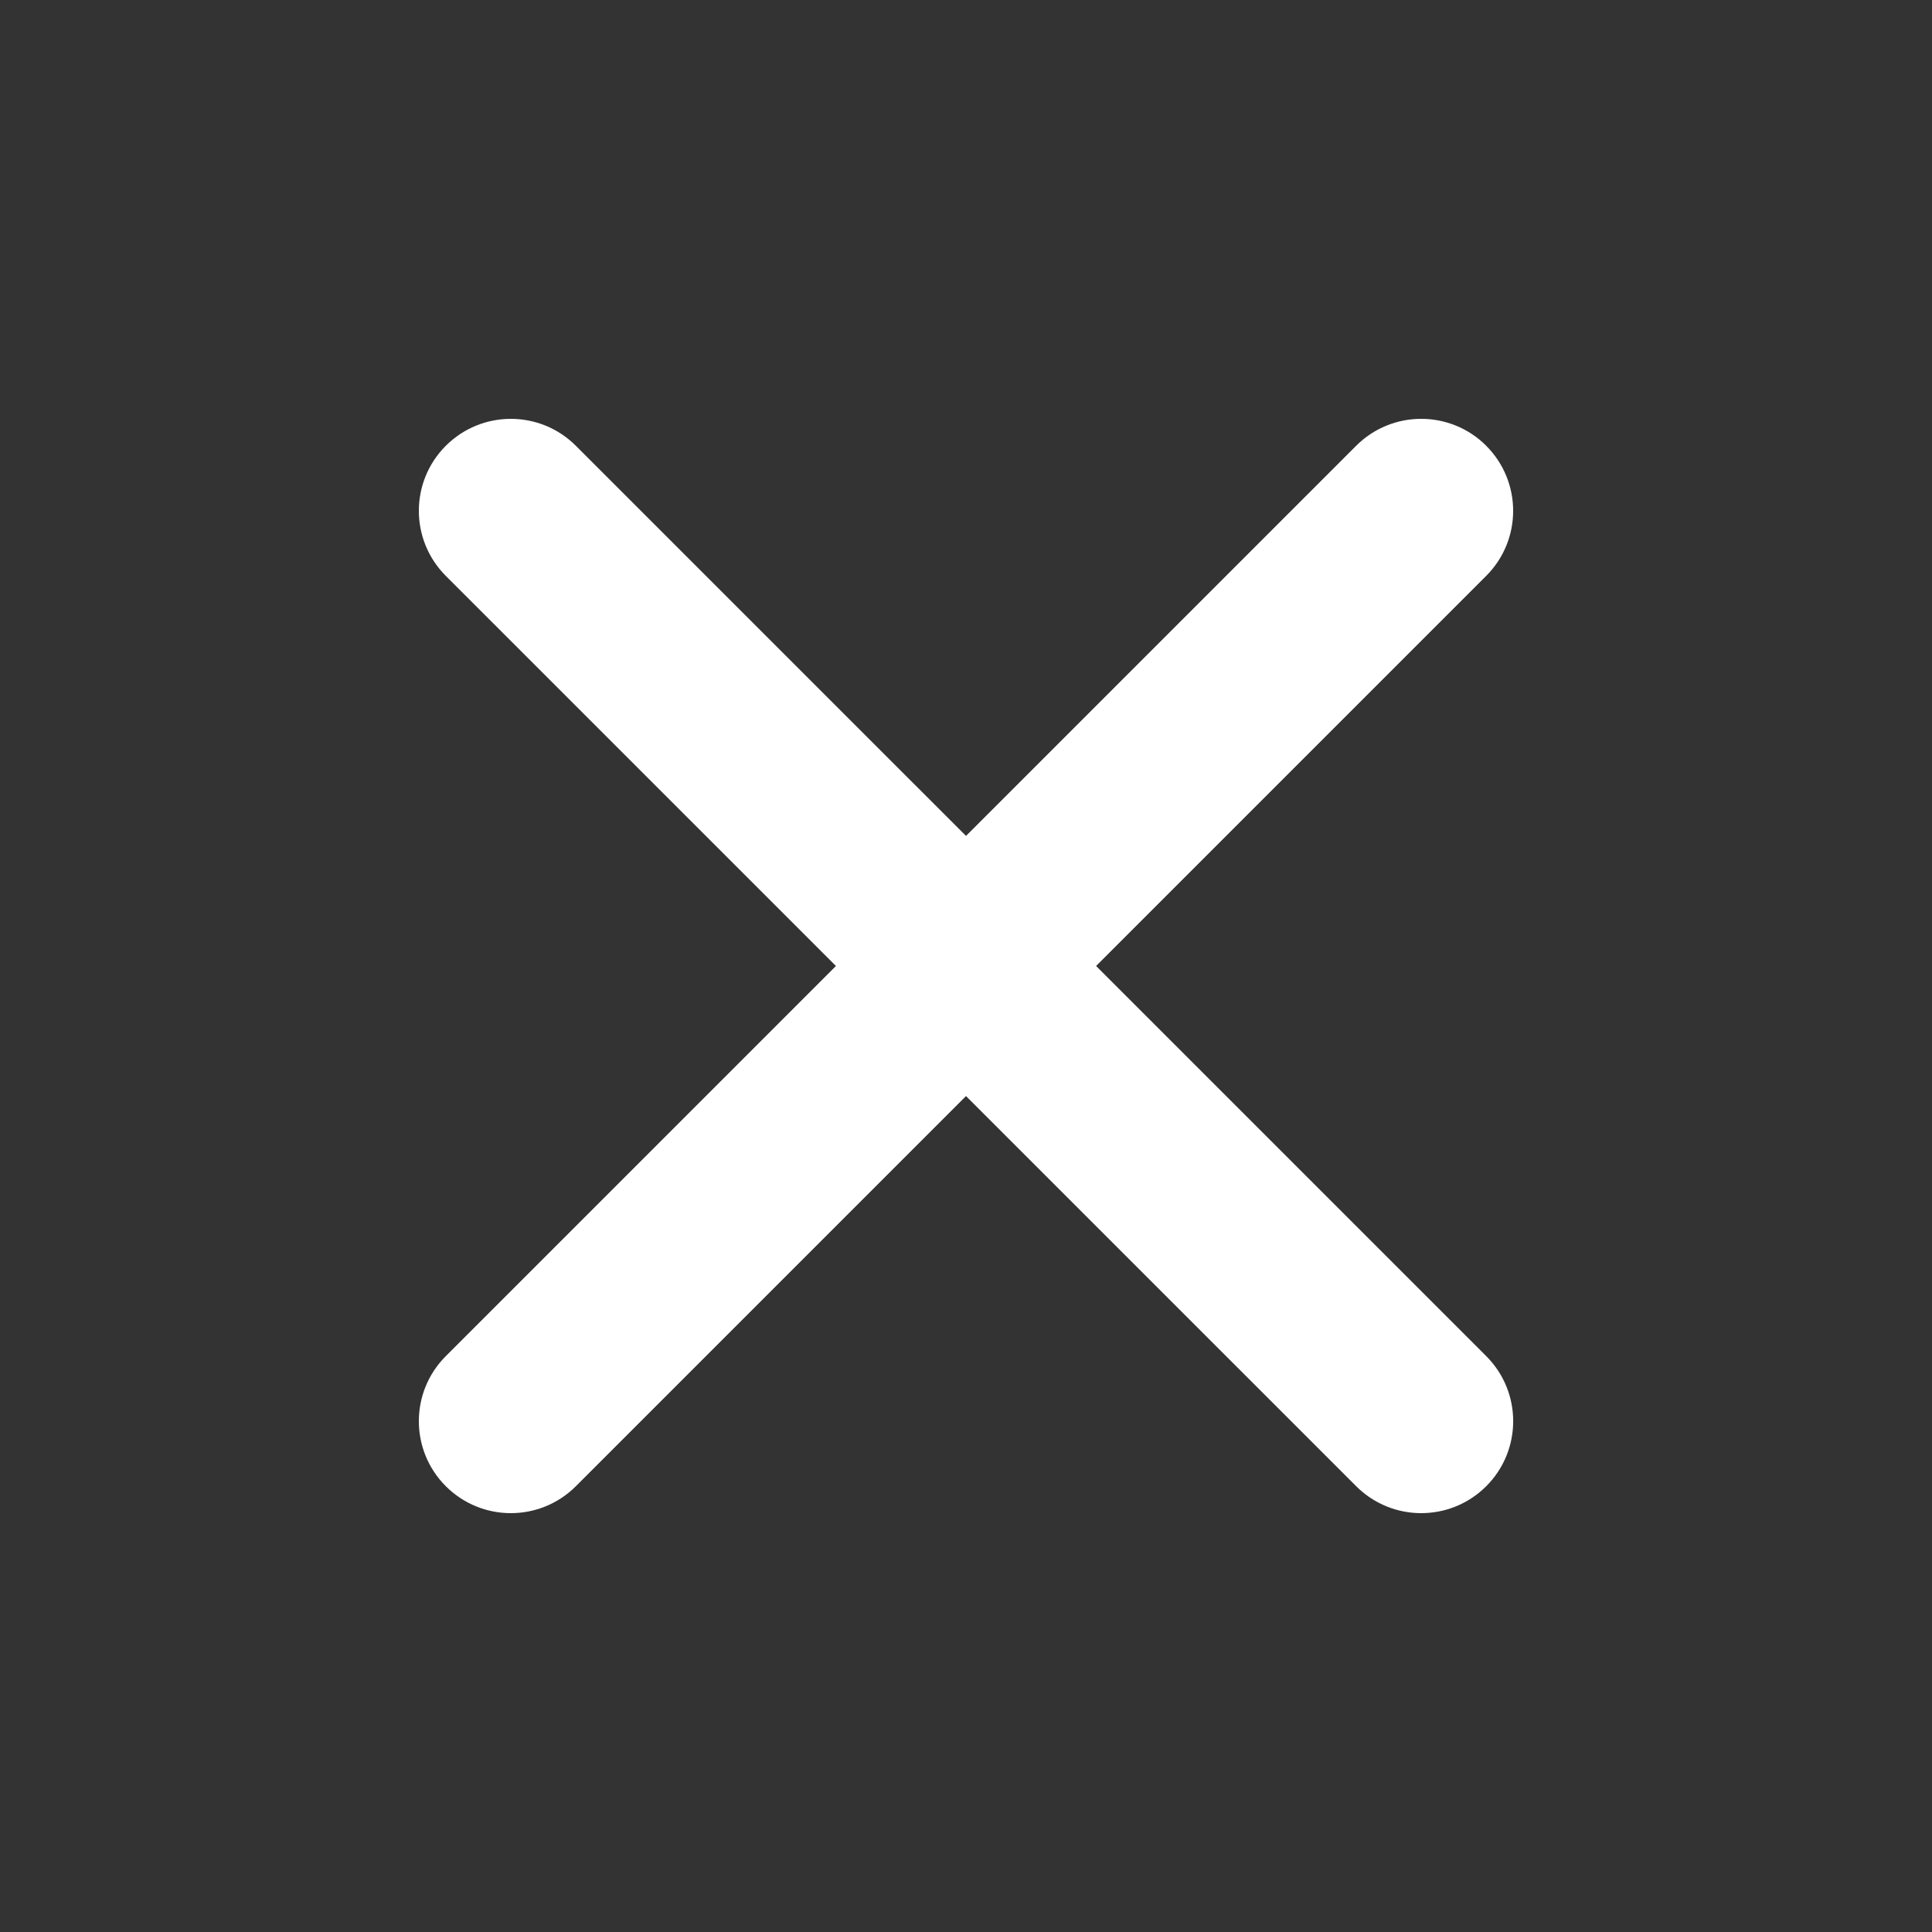 <?xml version="1.0" encoding="UTF-8"?>
<svg id="Capa_1" data-name="Capa 1" xmlns="http://www.w3.org/2000/svg" viewBox="0 0 512 512">
  <rect x="0" y="0" width="512" height="512" fill="#333333" stroke="none"/>
  <defs>
    <style>
      .cls-1 {
        fill: #fff;
        fill-rule: evenodd;
      }
    </style>
  </defs>
  <path class="cls-1" d="m393.86,118.14c9.52,9.52,9.52,24.95,0,34.47l-241.25,241.25c-9.52,9.52-24.95,9.52-34.47,0-9.52-9.52-9.52-24.95,0-34.47l241.26-241.26c9.52-9.51,24.95-9.51,34.46,0h0Z"/>
  <path class="cls-1" d="m118.14,118.14c9.52-9.52,24.95-9.52,34.47,0l241.26,241.25c9.52,9.52,9.52,24.95,0,34.47-9.52,9.52-24.95,9.52-34.47,0L118.14,152.61c-9.52-9.52-9.52-24.95,0-34.47Z"/>
</svg>